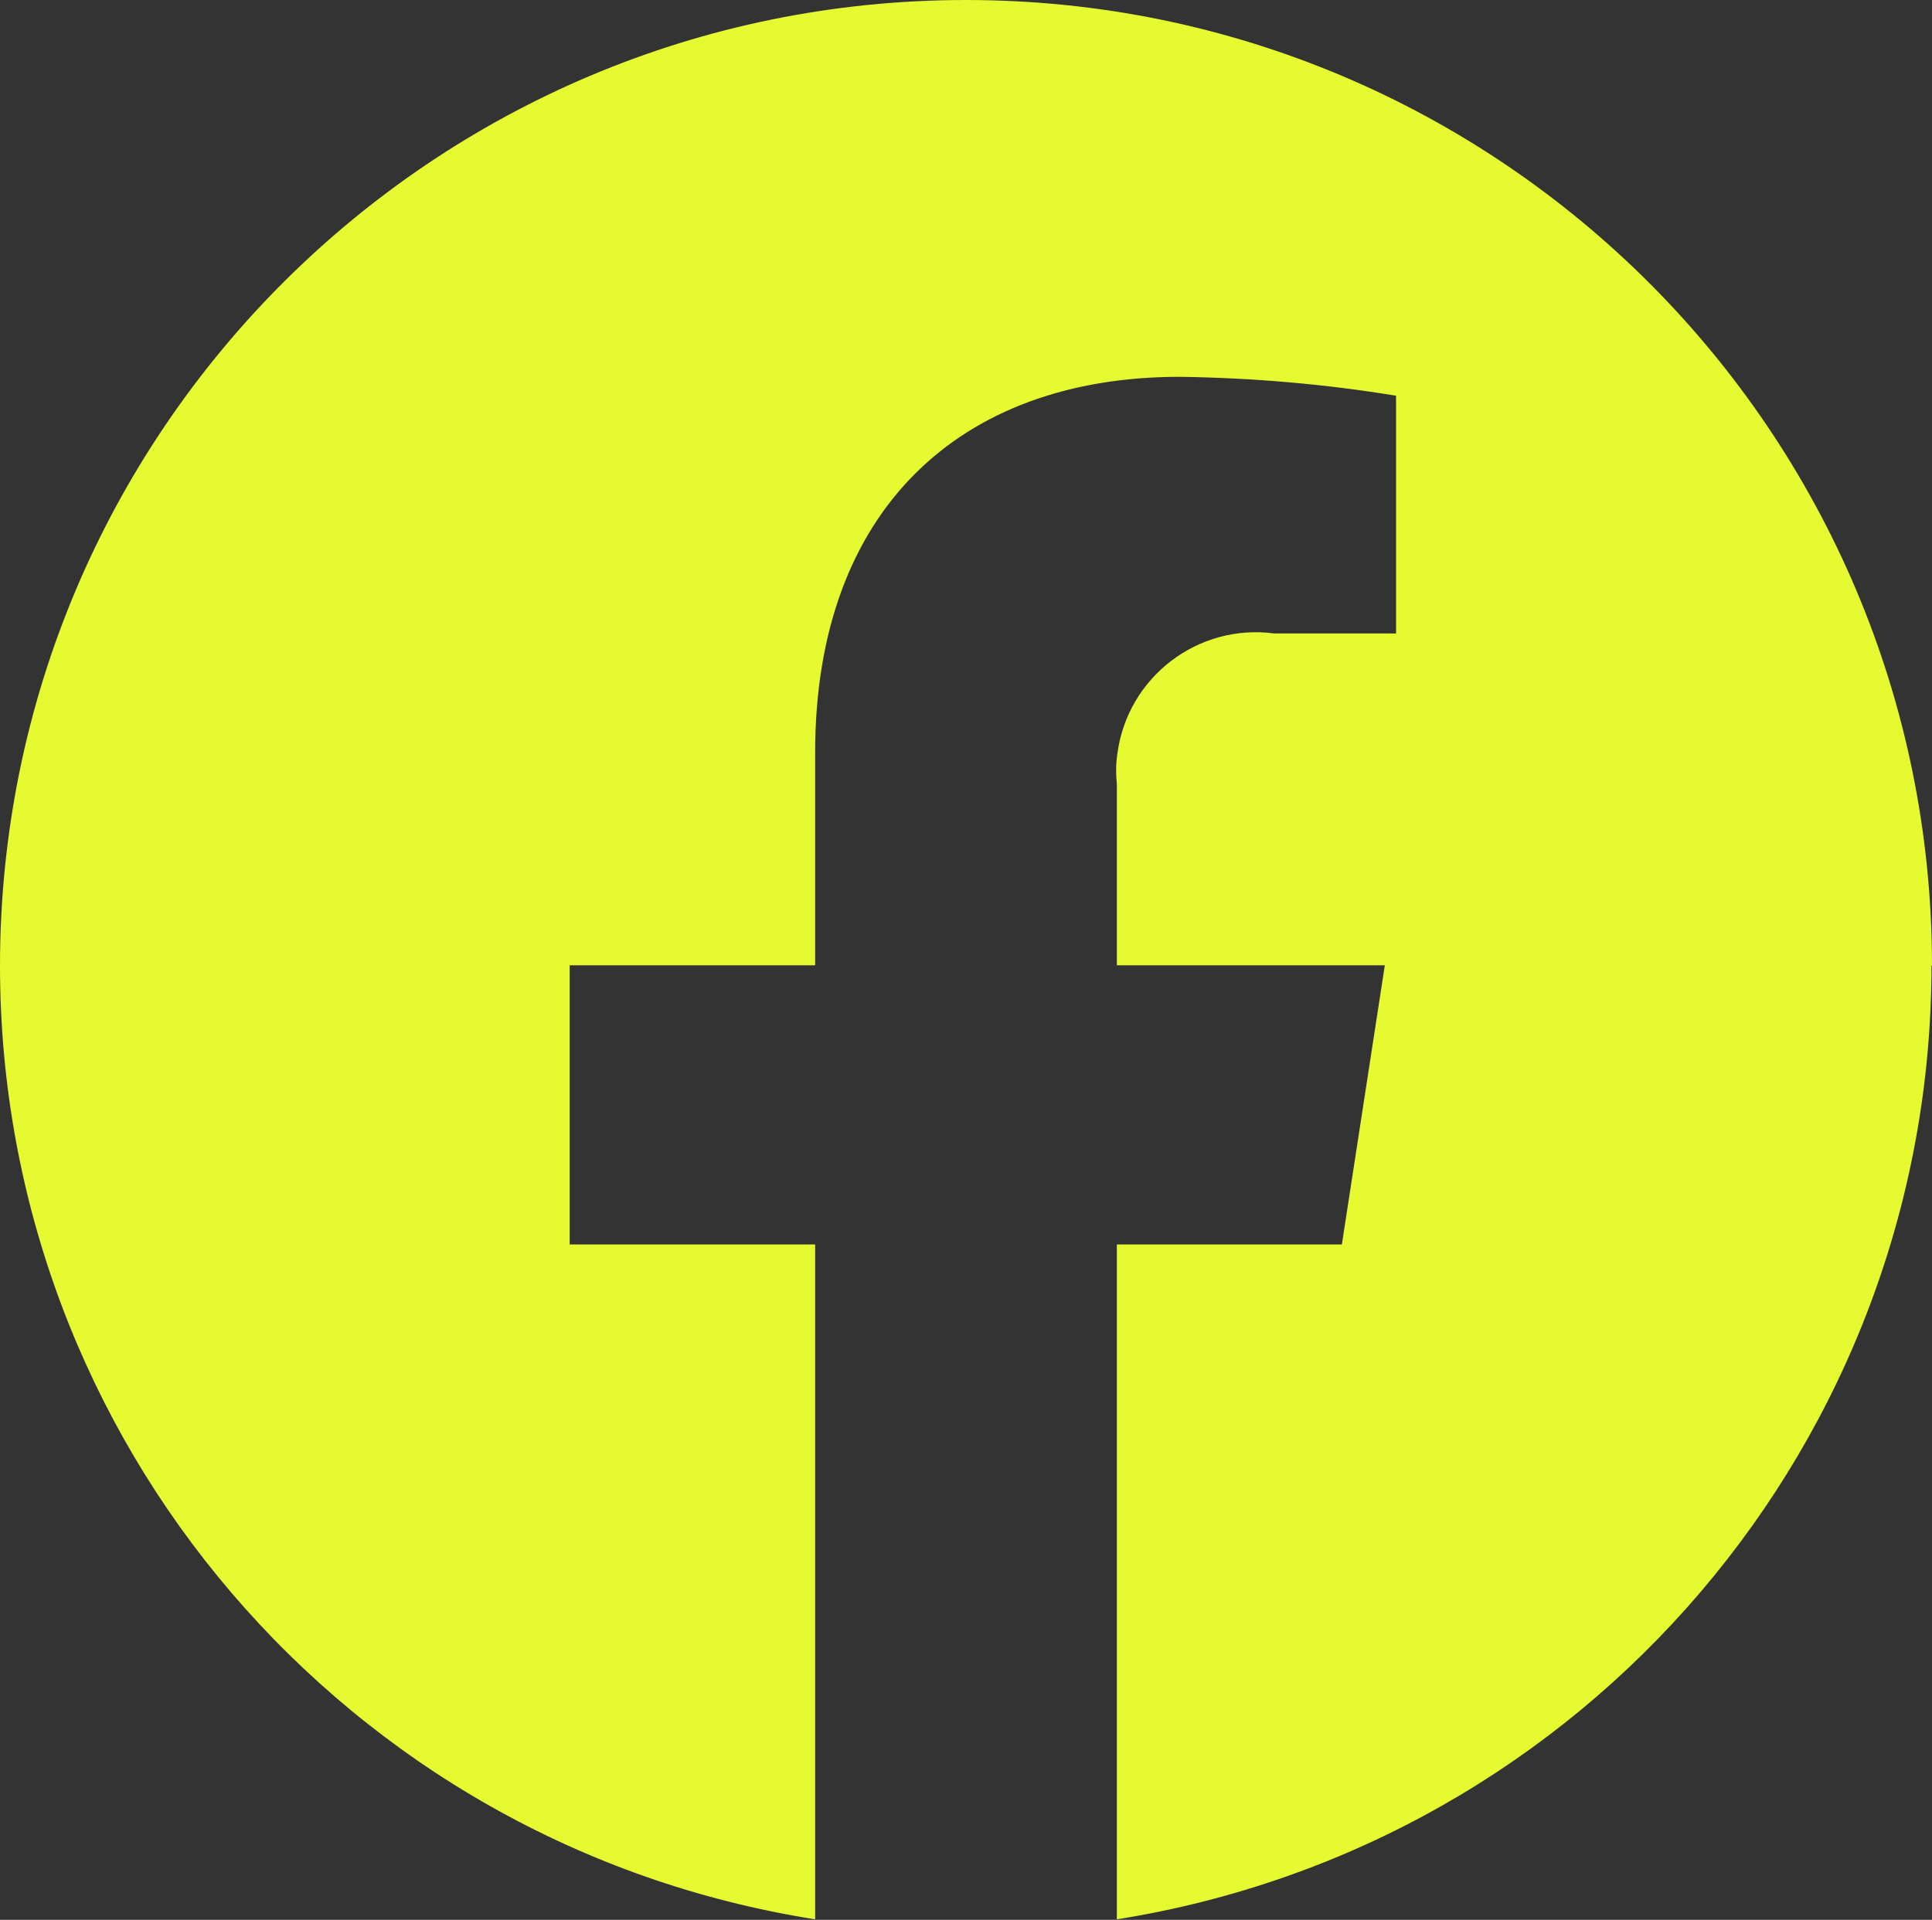 <?xml version="1.0" encoding="UTF-8"?><svg id="Calque_2" xmlns="http://www.w3.org/2000/svg" viewBox="0 0 37.78 37.55"><rect x="0" y="0" width="37.78" height="37.55" fill="#333333" stroke="none"/><g id="Calque_1-2"><path id="Tracé_136" d="m37.78,18.89C37.78,8.45,29.32,0,18.89,0,8.45,0,0,8.46,0,18.89c0,9.29,6.76,17.2,15.94,18.65v-13.2h-4.8v-5.46h4.8v-4.16c0-4.73,2.82-7.35,7.13-7.35,1.42.02,2.83.14,4.23.37v4.65h-2.38c-1.49-.2-2.87.85-3.07,2.35-.03.2-.03.4-.01.6v3.54h5.24l-.84,5.46h-4.4v13.2c9.18-1.46,15.93-9.37,15.93-18.66" fill="#e6fa32"/></g></svg>